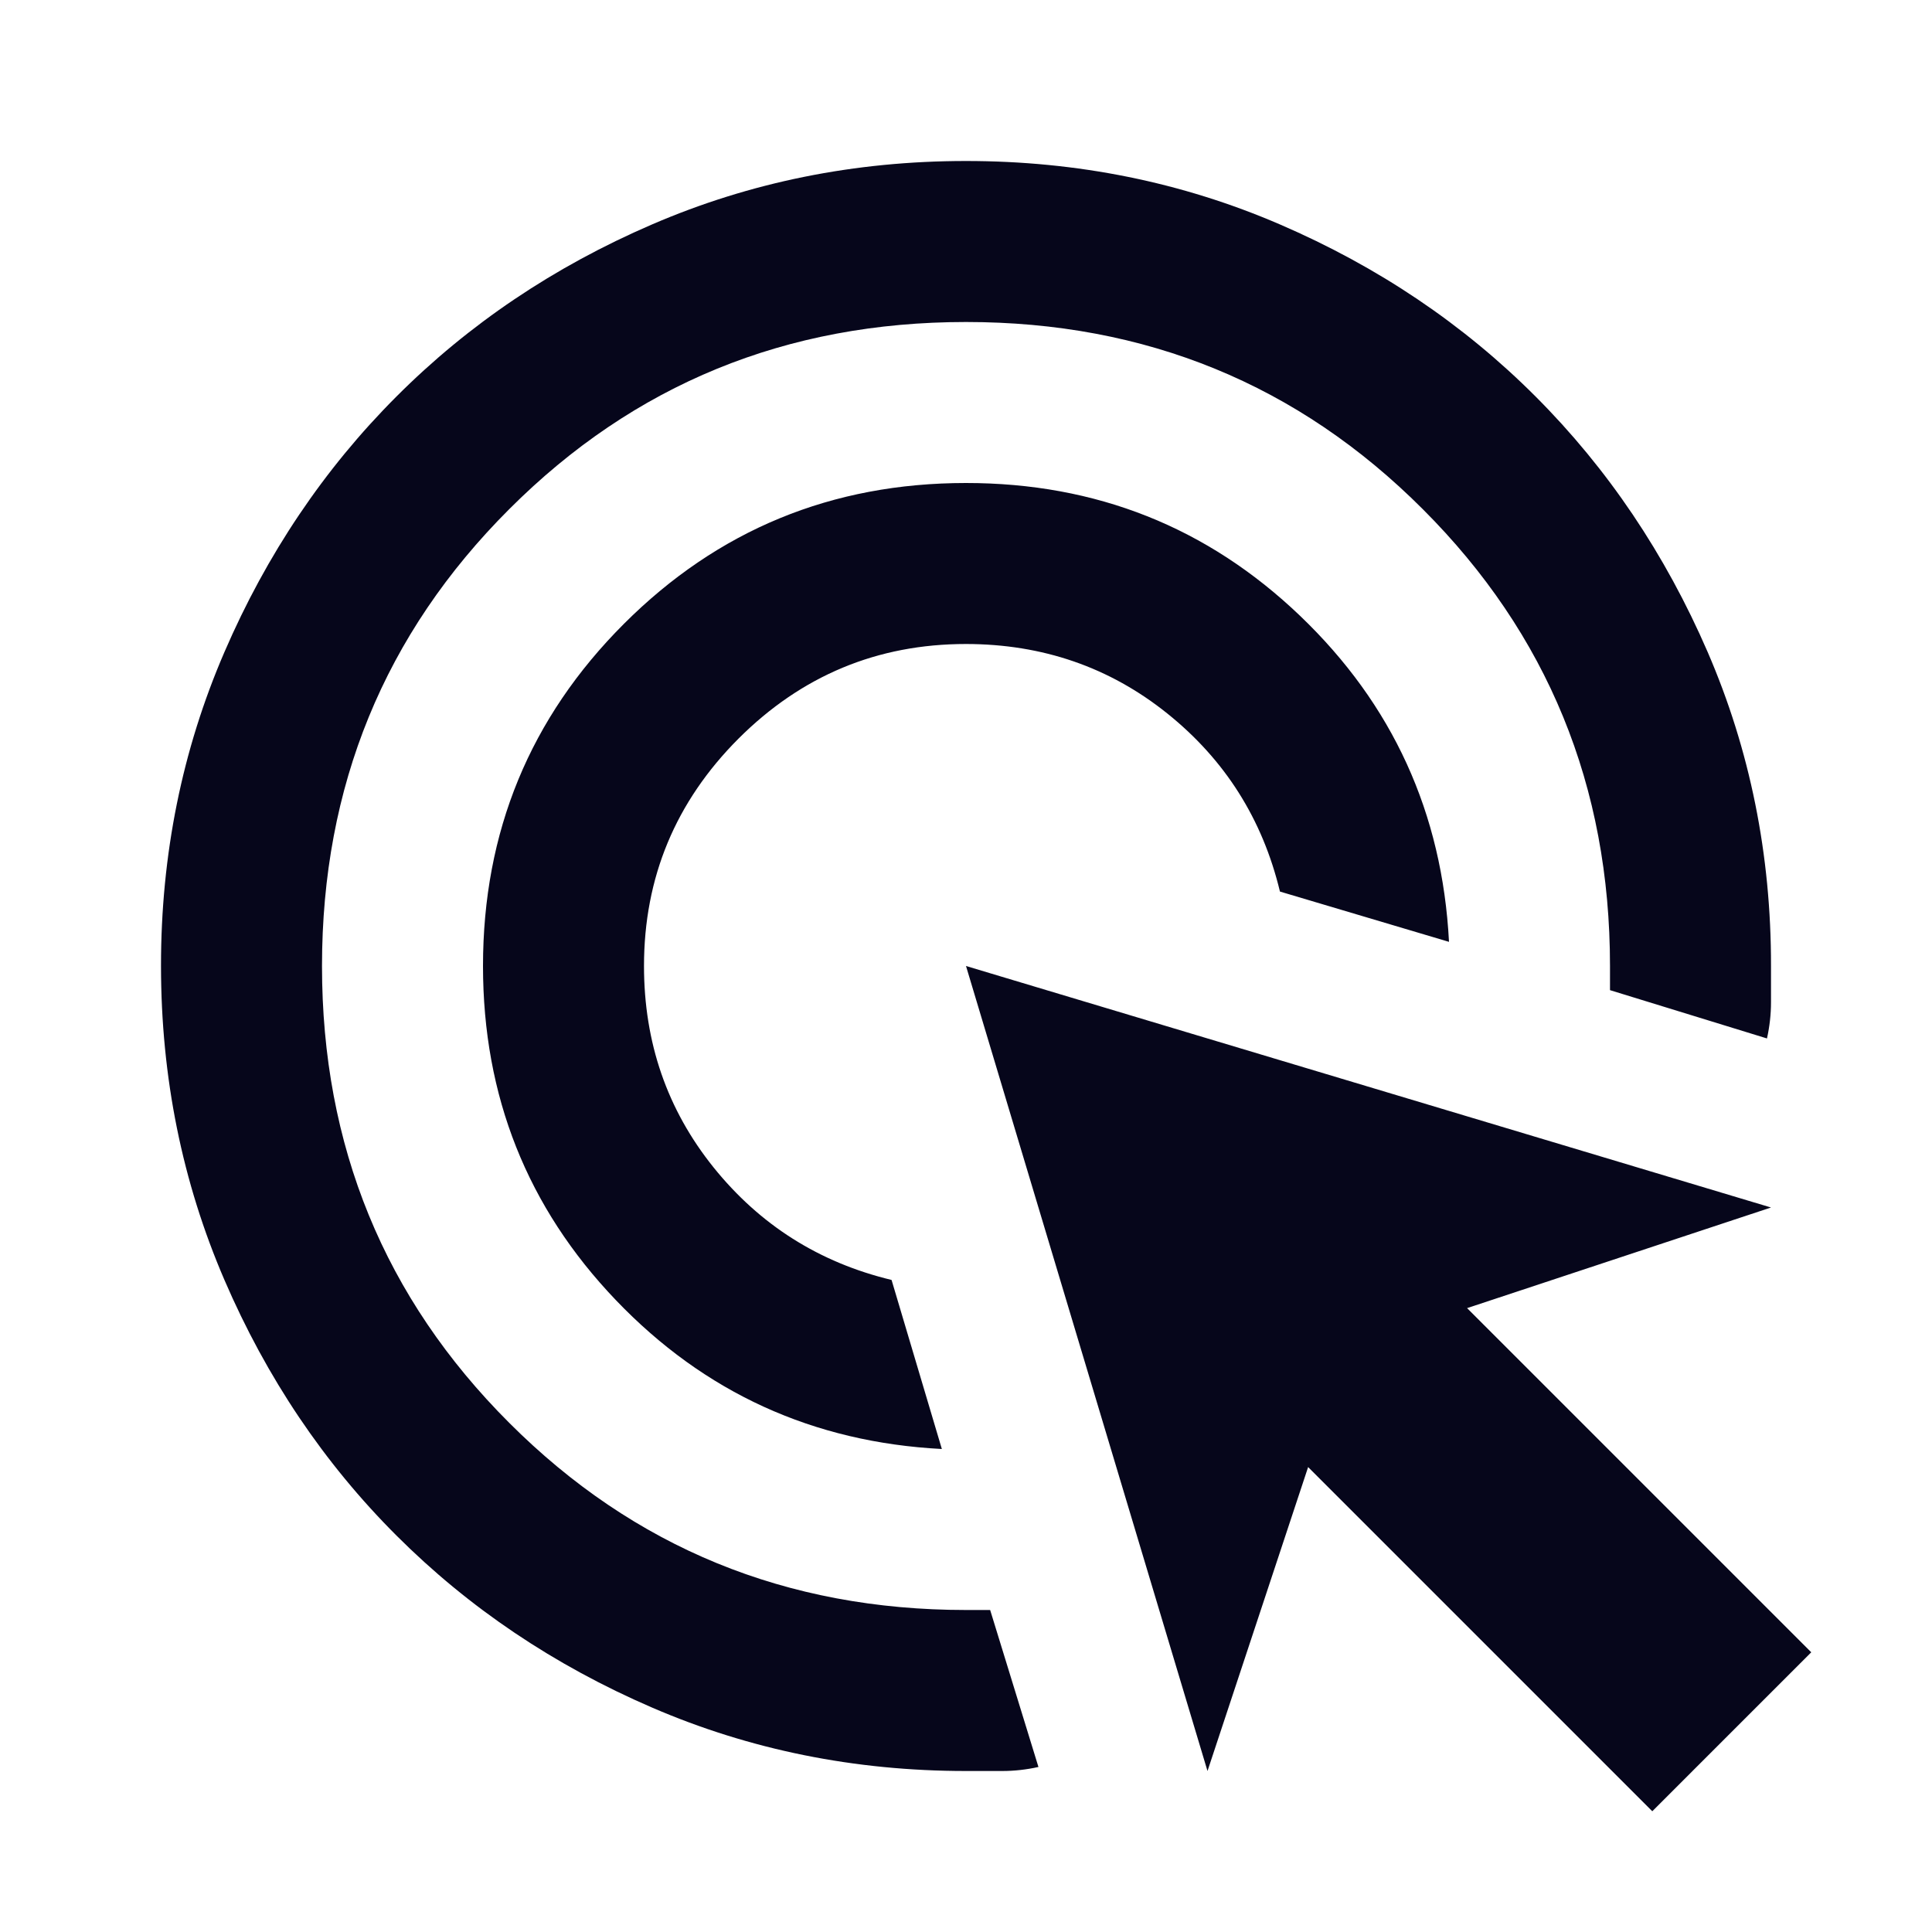 <svg xmlns="http://www.w3.org/2000/svg" fill="none" viewBox="0 0 36 36" height="36" width="36">
<path fill="#06061B" d="M17.55 27C15.15 26.875 13.125 25.95 11.475 24.225C9.825 22.5 9 20.425 9 18C9 15.5 9.875 13.375 11.625 11.625C13.375 9.875 15.5 9 18 9C20.425 9 22.5 9.825 24.225 11.475C25.95 13.125 26.875 15.15 27 17.55L23.85 16.613C23.525 15.262 22.825 14.156 21.75 13.294C20.675 12.432 19.425 12.001 18 12C16.35 12 14.938 12.588 13.762 13.762C12.588 14.938 12 16.35 12 18C12 19.425 12.431 20.675 13.294 21.75C14.158 22.825 15.264 23.525 16.613 23.85L17.55 27ZM19.35 32.925C19.125 32.975 18.9 33 18.675 33H18C15.925 33 13.975 32.606 12.15 31.818C10.325 31.03 8.738 29.962 7.388 28.613C6.037 27.264 4.969 25.676 4.182 23.85C3.395 22.024 3.001 20.074 3 18C2.999 15.926 3.393 13.976 4.182 12.15C4.971 10.324 6.04 8.736 7.388 7.388C8.736 6.038 10.323 4.97 12.15 4.182C13.977 3.394 15.927 3 18 3C20.073 3 22.023 3.394 23.85 4.182C25.677 4.97 27.265 6.038 28.613 7.388C29.96 8.736 31.029 10.324 31.82 12.15C32.609 13.976 33.003 15.926 33 18V18.675C33 18.9 32.975 19.125 32.925 19.35L30 18.45V18C30 14.65 28.837 11.812 26.512 9.488C24.188 7.162 21.35 6 18 6C14.65 6 11.812 7.162 9.488 9.488C7.162 11.812 6 14.65 6 18C6 21.35 7.162 24.188 9.488 26.512C11.812 28.837 14.65 30 18 30H18.45L19.35 32.925ZM30.788 33.75L24.375 27.337L22.5 33L18 18L33 22.5L27.337 24.375L33.75 30.788L30.788 33.75Z"></path>
</svg>
